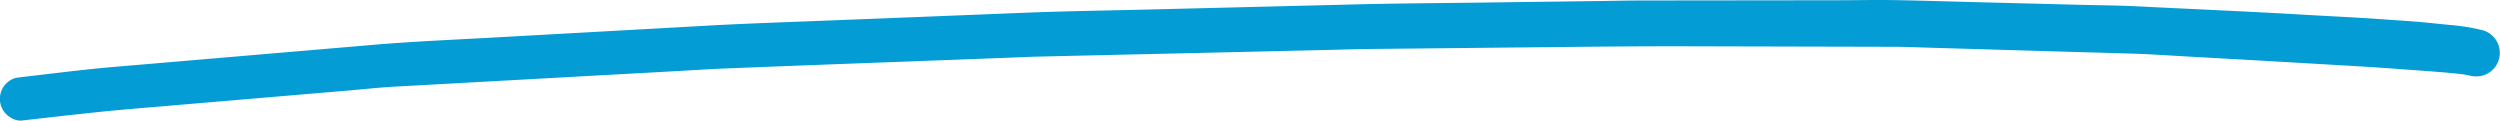 <svg xmlns="http://www.w3.org/2000/svg" id="Camada_1" data-name="Camada 1" viewBox="0 0 1018.42 49.13"><defs><style>.cls-1{fill:#049cd4;}</style></defs><path class="cls-1" d="M967.64,521.33c-22.25-1.3-44.53-2.23-66.79-3.35-7.35-.36-14.72-.39-22.07-.58l-47.84-1.22c-8.88-.23-17.77-.51-26.65-.68q-3.85-.07-7.72-.07c-5.78,0-11.57.09-17.35.1l-78.92.09c-6.26,0-12.53.16-18.78.24l-46.52.61c-17.49.23-35,.32-52.47.76l-84.91,2.1c-16.39.4-32.78.63-49.16,1.28q-42.34,1.7-84.67,3.35c-15.42.61-30.86,1.11-46.27,2L230,530.82c-15.59.87-31.21,1.51-46.77,2.84L96,541.09l-18.84,1.6c-12.55,1.07-25.05,2.73-37.56,4.14l-2.36.32a8.86,8.86,0,0,0-3.9,14.8c1.5,1.5,4.06,2.83,6.26,2.59,15.1-1.7,30.17-3.51,45.3-4.79L127,556.18l45.92-3.89c6.16-.52,12.34-1.22,18.51-1.56L263,546.79l44.63-2.46c6.14-.34,12.29-.76,18.43-1q35.48-1.41,71-2.71L440,539c4.82-.18,9.64-.42,14.46-.53l76.6-1.75,42.77-1c5.08-.12,10.16-.29,15.23-.34l79-.81c16.43-.17,32.85-.32,49.28-.28l83.88.2c5.52,0,11,.24,16.55.4l46.3,1.36,34.74,1c8.21.24,16.42.85,24.62,1.29q36.24,2,72.47,4.16c6.14.39,12.26.85,18.4,1.3,6.57.48,13.16.94,19.71,1.68,1,.17,2,.36,3,.58a10,10,0,0,0,7.38-1,9.59,9.59,0,0,0-2.28-17.52,82.29,82.29,0,0,0-13.51-2.16l-9.32-.94c-6-.6-12-.91-18-1.36C990.15,522.48,978.89,522,967.64,521.33Z" transform="translate(-30.79 -515.43)"></path></svg>